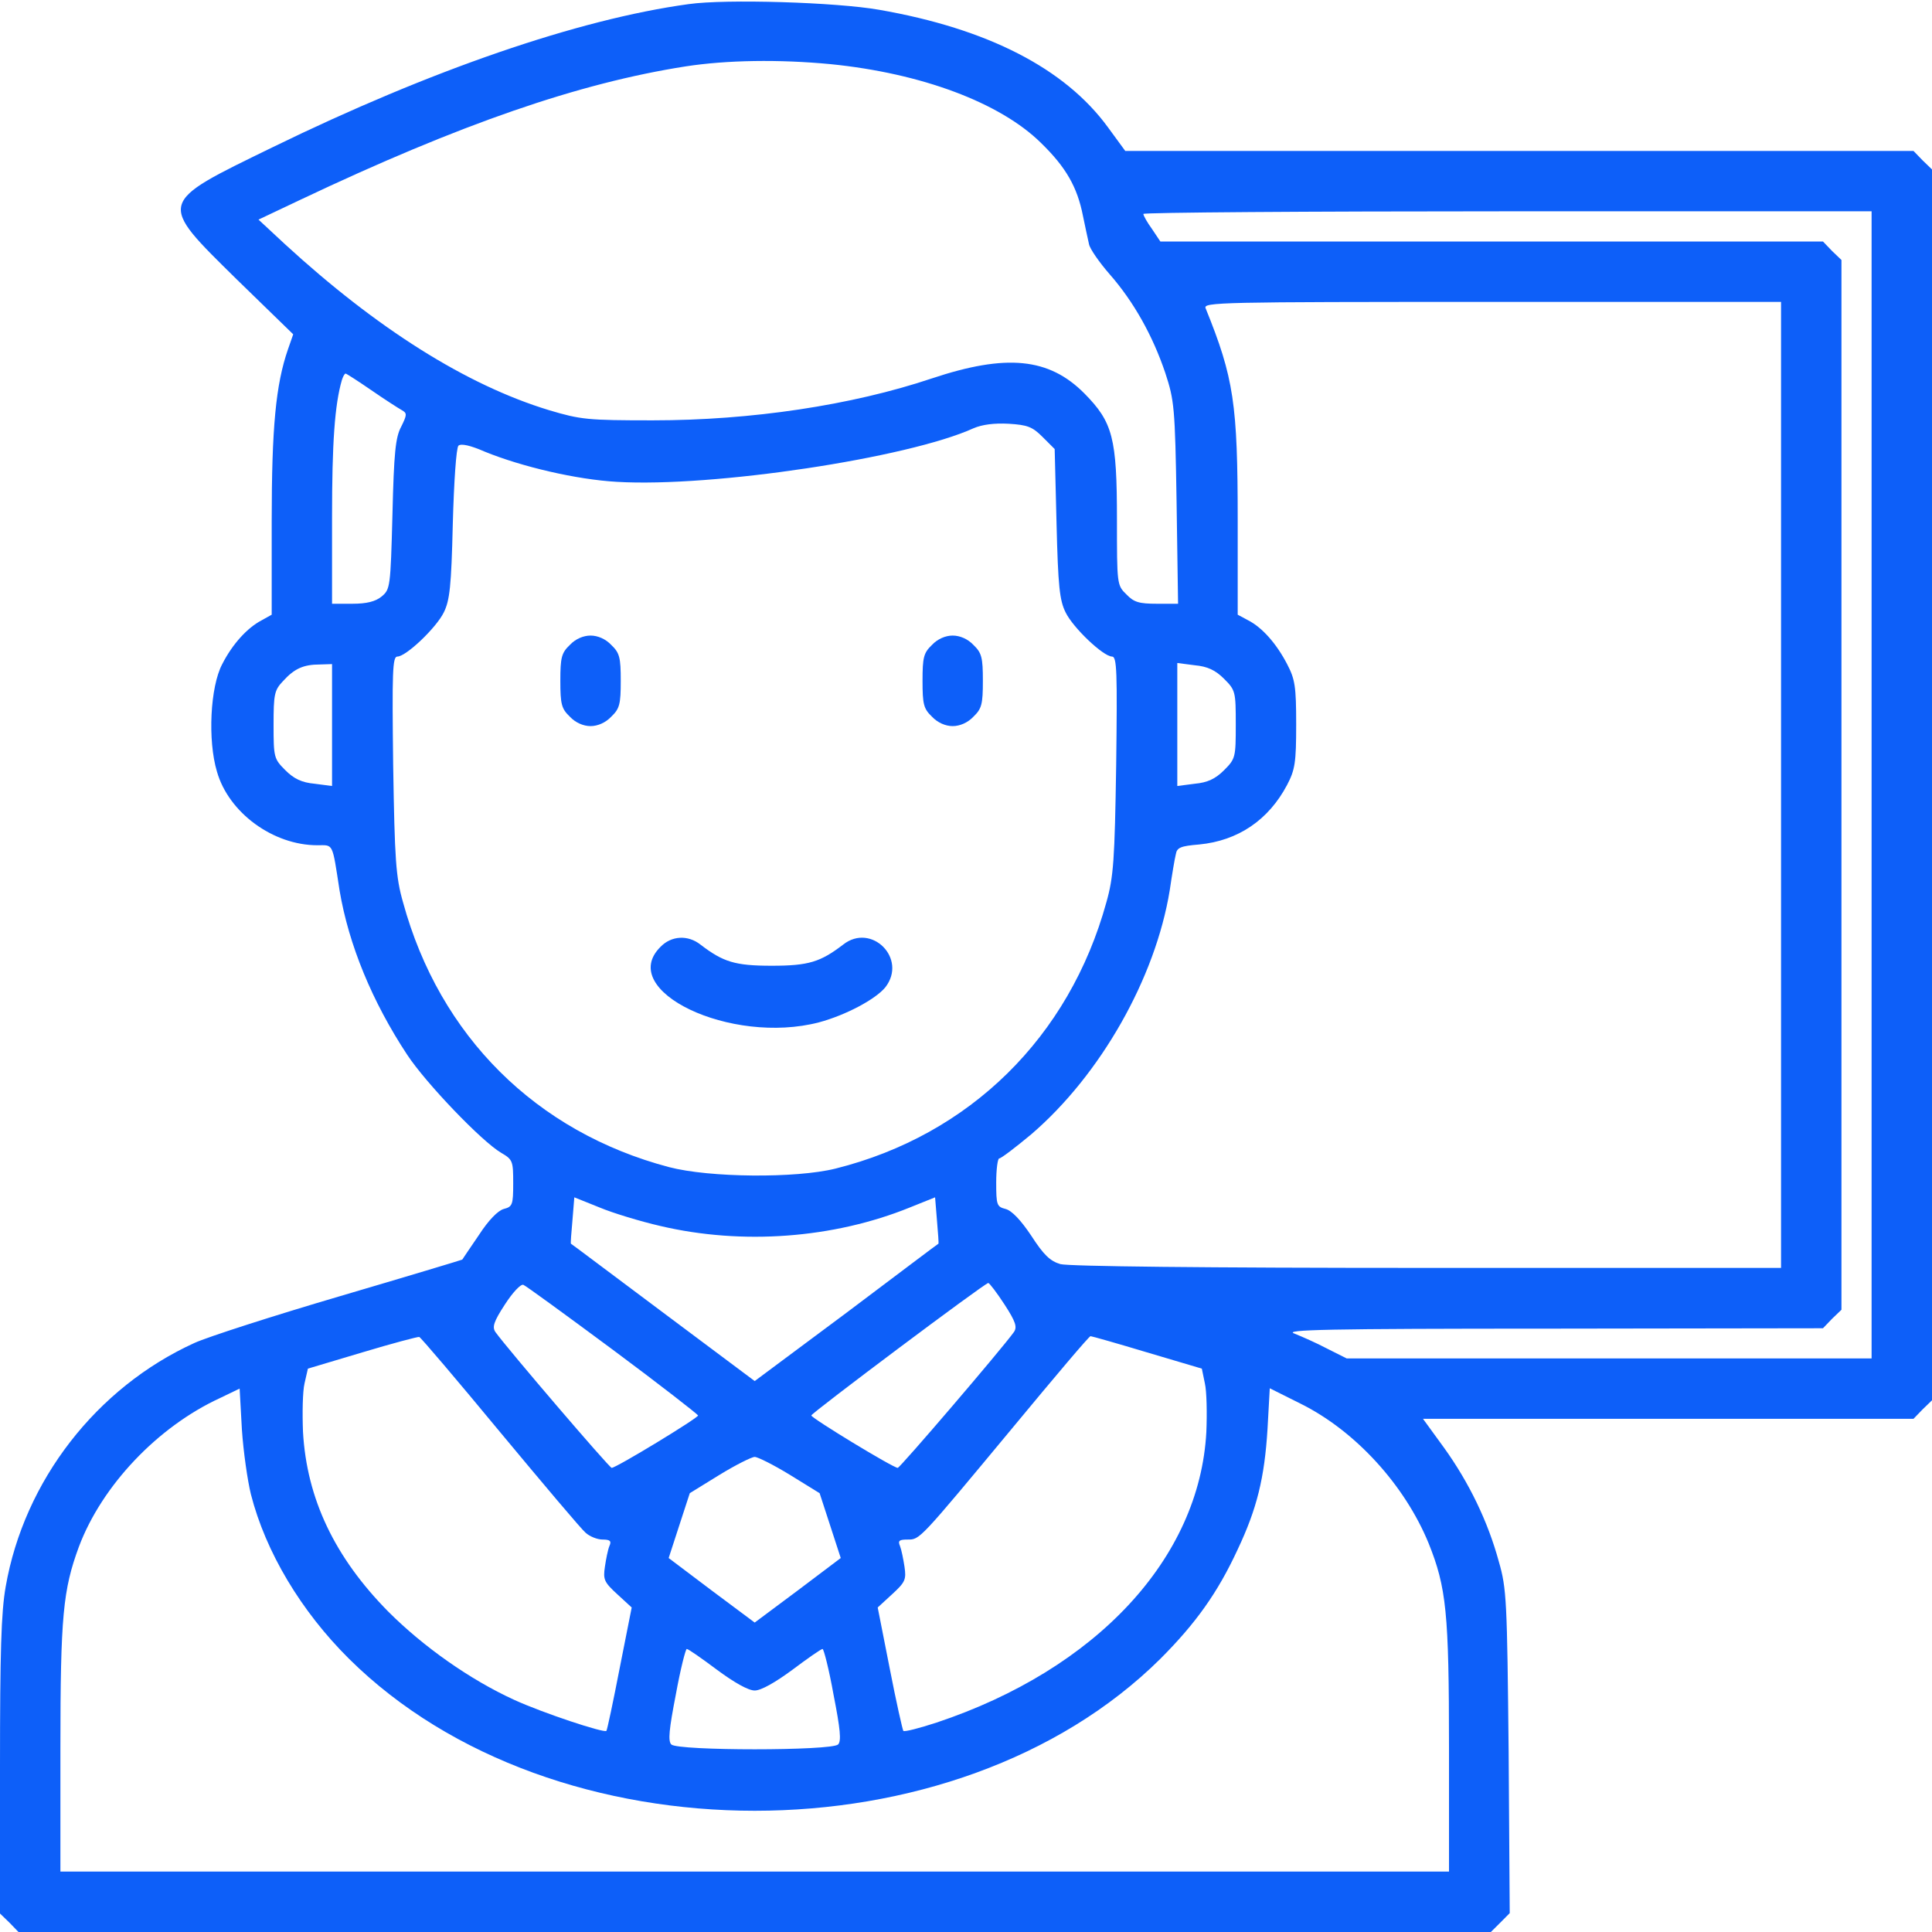 <svg width="30" height="30" viewBox="0 0 30 30" fill="none" xmlns="http://www.w3.org/2000/svg">
<path d="M8.848 10.015C8.719 10.138 8.701 10.209 8.701 10.572C8.701 10.935 8.719 11.005 8.848 11.128C8.936 11.222 9.059 11.275 9.17 11.275C9.281 11.275 9.404 11.222 9.492 11.128C9.621 11.005 9.639 10.935 9.639 10.572C9.639 10.209 9.621 10.138 9.492 10.015C9.404 9.921 9.281 9.869 9.17 9.869C9.059 9.869 8.936 9.921 8.848 10.015Z" fill="#0D5FF9"/>
<path d="M14.471 10.015C14.342 10.138 14.325 10.209 14.325 10.572C14.325 10.935 14.342 11.005 14.471 11.128C14.559 11.222 14.682 11.275 14.793 11.275C14.905 11.275 15.028 11.222 15.116 11.128C15.244 11.005 15.262 10.935 15.262 10.572C15.262 10.209 15.244 10.138 15.116 10.015C15.028 9.921 14.905 9.869 14.793 9.869C14.682 9.869 14.559 9.921 14.471 10.015Z" fill="#0D5FF9"/>
<path d="M10.256 14.703C9.57 15.383 11.346 16.232 12.717 15.875C13.133 15.763 13.596 15.517 13.748 15.33C14.094 14.884 13.531 14.322 13.092 14.668C12.74 14.937 12.559 14.996 11.984 14.996C11.41 14.996 11.229 14.937 10.877 14.668C10.684 14.515 10.426 14.527 10.256 14.703Z" fill="#0D5FF9"/>
<path d="M10.693 0.064C8.977 0.299 6.686 1.09 4.236 2.285C2.432 3.164 2.443 3.123 3.68 4.342L4.553 5.191L4.471 5.426C4.283 5.971 4.219 6.633 4.219 8.092V9.545L4.061 9.633C3.838 9.75 3.609 10.002 3.451 10.312C3.264 10.664 3.223 11.496 3.369 11.982C3.551 12.621 4.242 13.125 4.928 13.125C5.18 13.125 5.156 13.072 5.273 13.828C5.414 14.666 5.777 15.551 6.322 16.377C6.615 16.822 7.482 17.725 7.781 17.9C7.963 18.006 7.969 18.029 7.969 18.375C7.969 18.709 7.957 18.738 7.822 18.773C7.734 18.797 7.588 18.943 7.436 19.178C7.301 19.377 7.184 19.547 7.178 19.559C7.172 19.564 6.316 19.822 5.279 20.127C4.242 20.432 3.223 20.76 3.018 20.854C1.5 21.545 0.375 22.992 0.088 24.639C0.018 25.037 0 25.658 0 27.434V29.713L0.146 29.854L0.287 30H11.719H23.15L23.297 29.854L23.443 29.707L23.426 27.199C23.402 24.861 23.396 24.668 23.273 24.246C23.104 23.625 22.811 23.021 22.424 22.482L22.096 22.031H25.904H29.713L29.854 21.885L30 21.744V12.188V2.631L29.854 2.49L29.713 2.344H23.596H17.473L17.203 1.975C16.535 1.061 15.334 0.445 13.652 0.152C12.99 0.035 11.273 -0.018 10.693 0.064ZM12.896 0.996C14.309 1.137 15.527 1.594 16.16 2.215C16.553 2.596 16.729 2.906 16.816 3.352C16.852 3.521 16.893 3.721 16.91 3.791C16.922 3.861 17.068 4.072 17.232 4.26C17.607 4.688 17.9 5.215 18.094 5.789C18.234 6.217 18.246 6.316 18.27 7.805L18.293 9.375H17.965C17.689 9.375 17.607 9.352 17.49 9.229C17.344 9.088 17.344 9.07 17.344 8.068C17.344 6.797 17.279 6.557 16.84 6.111C16.289 5.555 15.627 5.49 14.467 5.877C13.225 6.293 11.666 6.527 10.137 6.527C9.123 6.527 9.018 6.516 8.525 6.369C7.236 5.977 5.848 5.098 4.424 3.791L4.014 3.41L4.658 3.105C7.154 1.922 8.994 1.289 10.646 1.031C11.285 0.932 12.1 0.92 12.896 0.996ZM29.062 12.188V21.094H24.99H20.912L20.607 20.941C20.443 20.854 20.215 20.754 20.098 20.707C19.928 20.648 20.578 20.631 24.1 20.631L28.307 20.625L28.447 20.479L28.594 20.338V12.188V4.037L28.447 3.896L28.307 3.75H23.162H18.018L17.889 3.557C17.812 3.451 17.754 3.346 17.754 3.322C17.754 3.299 20.297 3.281 23.408 3.281H29.062V12.188ZM27.656 12.188V19.688H22.166C18.68 19.688 16.594 19.664 16.465 19.629C16.307 19.582 16.207 19.488 16.014 19.189C15.85 18.943 15.709 18.797 15.615 18.773C15.48 18.738 15.469 18.715 15.469 18.363C15.469 18.158 15.492 17.988 15.516 17.988C15.545 17.988 15.768 17.818 16.014 17.613C17.086 16.693 17.941 15.193 18.164 13.822C18.199 13.582 18.24 13.336 18.258 13.266C18.275 13.16 18.334 13.137 18.621 13.113C19.225 13.055 19.699 12.732 19.986 12.188C20.109 11.953 20.127 11.842 20.127 11.25C20.127 10.658 20.109 10.547 19.986 10.312C19.822 9.996 19.6 9.744 19.383 9.633L19.219 9.545V8.092C19.219 6.27 19.16 5.871 18.721 4.787C18.68 4.693 18.914 4.688 23.168 4.688H27.656V12.188ZM5.766 6.059C5.977 6.205 6.188 6.34 6.24 6.369C6.322 6.416 6.322 6.439 6.229 6.627C6.141 6.791 6.117 7.031 6.094 7.986C6.064 9.123 6.059 9.152 5.924 9.264C5.83 9.34 5.695 9.375 5.473 9.375H5.156V8.039C5.156 6.873 5.197 6.287 5.309 5.9C5.326 5.848 5.35 5.801 5.367 5.801C5.379 5.801 5.561 5.918 5.766 6.059ZM16.189 6.785L16.377 6.973L16.406 8.133C16.43 9.105 16.453 9.322 16.547 9.51C16.664 9.75 17.133 10.195 17.268 10.195C17.344 10.195 17.35 10.436 17.332 11.877C17.309 13.359 17.291 13.617 17.18 14.01C16.605 16.102 15.059 17.625 12.973 18.146C12.357 18.299 11.016 18.287 10.389 18.123C8.326 17.578 6.826 16.09 6.258 14.01C6.146 13.617 6.129 13.359 6.105 11.877C6.088 10.436 6.094 10.195 6.17 10.195C6.305 10.195 6.773 9.75 6.891 9.51C6.984 9.322 7.008 9.105 7.031 8.133C7.049 7.482 7.084 6.955 7.119 6.92C7.16 6.885 7.301 6.914 7.529 7.014C8.104 7.248 8.953 7.447 9.58 7.482C11.062 7.57 14.098 7.113 15.117 6.65C15.252 6.592 15.44 6.568 15.662 6.58C15.955 6.598 16.031 6.627 16.189 6.785ZM5.156 11.256V12.205L4.887 12.17C4.688 12.152 4.564 12.094 4.43 11.959C4.254 11.783 4.248 11.76 4.248 11.256C4.248 10.781 4.26 10.717 4.395 10.576C4.57 10.383 4.711 10.318 4.969 10.318L5.156 10.312V11.256ZM19.008 10.541C19.184 10.717 19.189 10.74 19.189 11.25C19.189 11.76 19.184 11.783 19.008 11.959C18.873 12.094 18.75 12.152 18.551 12.17L18.281 12.205V11.25V10.295L18.551 10.33C18.75 10.348 18.873 10.406 19.008 10.541ZM10.254 19.037C11.525 19.336 12.943 19.23 14.127 18.75L14.52 18.592L14.549 18.949C14.566 19.143 14.578 19.307 14.572 19.312C14.566 19.312 13.922 19.799 13.143 20.385L11.719 21.445L10.301 20.385C9.516 19.799 8.871 19.312 8.865 19.312C8.859 19.307 8.871 19.143 8.889 18.949L8.918 18.592L9.311 18.75C9.521 18.838 9.949 18.967 10.254 19.037ZM9.516 20.959C10.242 21.498 10.834 21.961 10.84 21.979C10.84 22.02 9.568 22.793 9.498 22.793C9.463 22.793 7.887 20.953 7.693 20.684C7.641 20.607 7.664 20.525 7.84 20.256C7.957 20.074 8.086 19.934 8.127 19.951C8.162 19.963 8.789 20.42 9.516 20.959ZM15.598 20.256C15.773 20.525 15.797 20.607 15.744 20.684C15.551 20.953 13.975 22.793 13.94 22.793C13.869 22.793 12.598 22.02 12.598 21.979C12.604 21.938 15.293 19.922 15.346 19.922C15.363 19.922 15.48 20.074 15.598 20.256ZM7.764 22.236C8.432 23.039 9.029 23.748 9.094 23.801C9.158 23.859 9.275 23.906 9.357 23.906C9.475 23.906 9.498 23.93 9.463 24.006C9.439 24.064 9.41 24.211 9.393 24.328C9.363 24.527 9.381 24.568 9.586 24.756L9.809 24.961L9.621 25.91C9.521 26.426 9.428 26.865 9.416 26.877C9.375 26.912 8.438 26.602 7.986 26.396C7.295 26.08 6.574 25.57 6.029 25.025C5.197 24.182 4.764 23.273 4.705 22.236C4.693 21.949 4.699 21.604 4.729 21.48L4.781 21.252L5.625 21C6.094 20.859 6.492 20.754 6.51 20.76C6.533 20.766 7.096 21.428 7.764 22.236ZM17.812 21L18.662 21.252L18.709 21.48C18.738 21.604 18.744 21.949 18.732 22.236C18.627 24.199 17.021 25.922 14.543 26.748C14.273 26.836 14.045 26.895 14.027 26.877C14.016 26.865 13.916 26.426 13.816 25.91L13.629 24.961L13.852 24.756C14.057 24.568 14.074 24.527 14.045 24.328C14.027 24.211 13.998 24.064 13.975 24.006C13.94 23.924 13.963 23.906 14.092 23.906C14.285 23.906 14.262 23.93 15.732 22.16C16.377 21.381 16.916 20.742 16.934 20.748C16.951 20.748 17.344 20.859 17.812 21ZM3.896 23.203C4.125 24.1 4.676 25.02 5.42 25.758C8.596 28.904 14.842 28.904 18.018 25.758C18.568 25.207 18.908 24.732 19.219 24.059C19.518 23.426 19.635 22.951 19.682 22.189L19.717 21.557L20.197 21.797C21.047 22.219 21.814 23.062 22.184 23.965C22.459 24.65 22.5 25.043 22.5 27.135V29.062H11.719H0.938V27.135C0.938 25.096 0.979 24.686 1.225 24.018C1.582 23.068 2.449 22.154 3.416 21.709L3.721 21.562L3.756 22.195C3.779 22.541 3.844 22.992 3.896 23.203ZM12.27 22.904L12.727 23.186L12.891 23.689L13.055 24.193L12.387 24.697L11.719 25.195L11.051 24.697L10.383 24.193L10.547 23.689L10.711 23.186L11.168 22.904C11.426 22.746 11.672 22.623 11.719 22.623C11.766 22.623 12.012 22.746 12.27 22.904ZM11.133 25.928C11.402 26.127 11.619 26.25 11.719 26.25C11.818 26.25 12.035 26.127 12.305 25.928C12.539 25.752 12.75 25.605 12.773 25.605C12.791 25.605 12.873 25.922 12.943 26.314C13.049 26.854 13.066 27.035 13.014 27.088C12.914 27.188 10.523 27.188 10.424 27.088C10.371 27.035 10.389 26.854 10.494 26.314C10.565 25.922 10.646 25.605 10.664 25.605C10.688 25.605 10.898 25.752 11.133 25.928Z" fill="#0D5FF9"/>
</svg>
